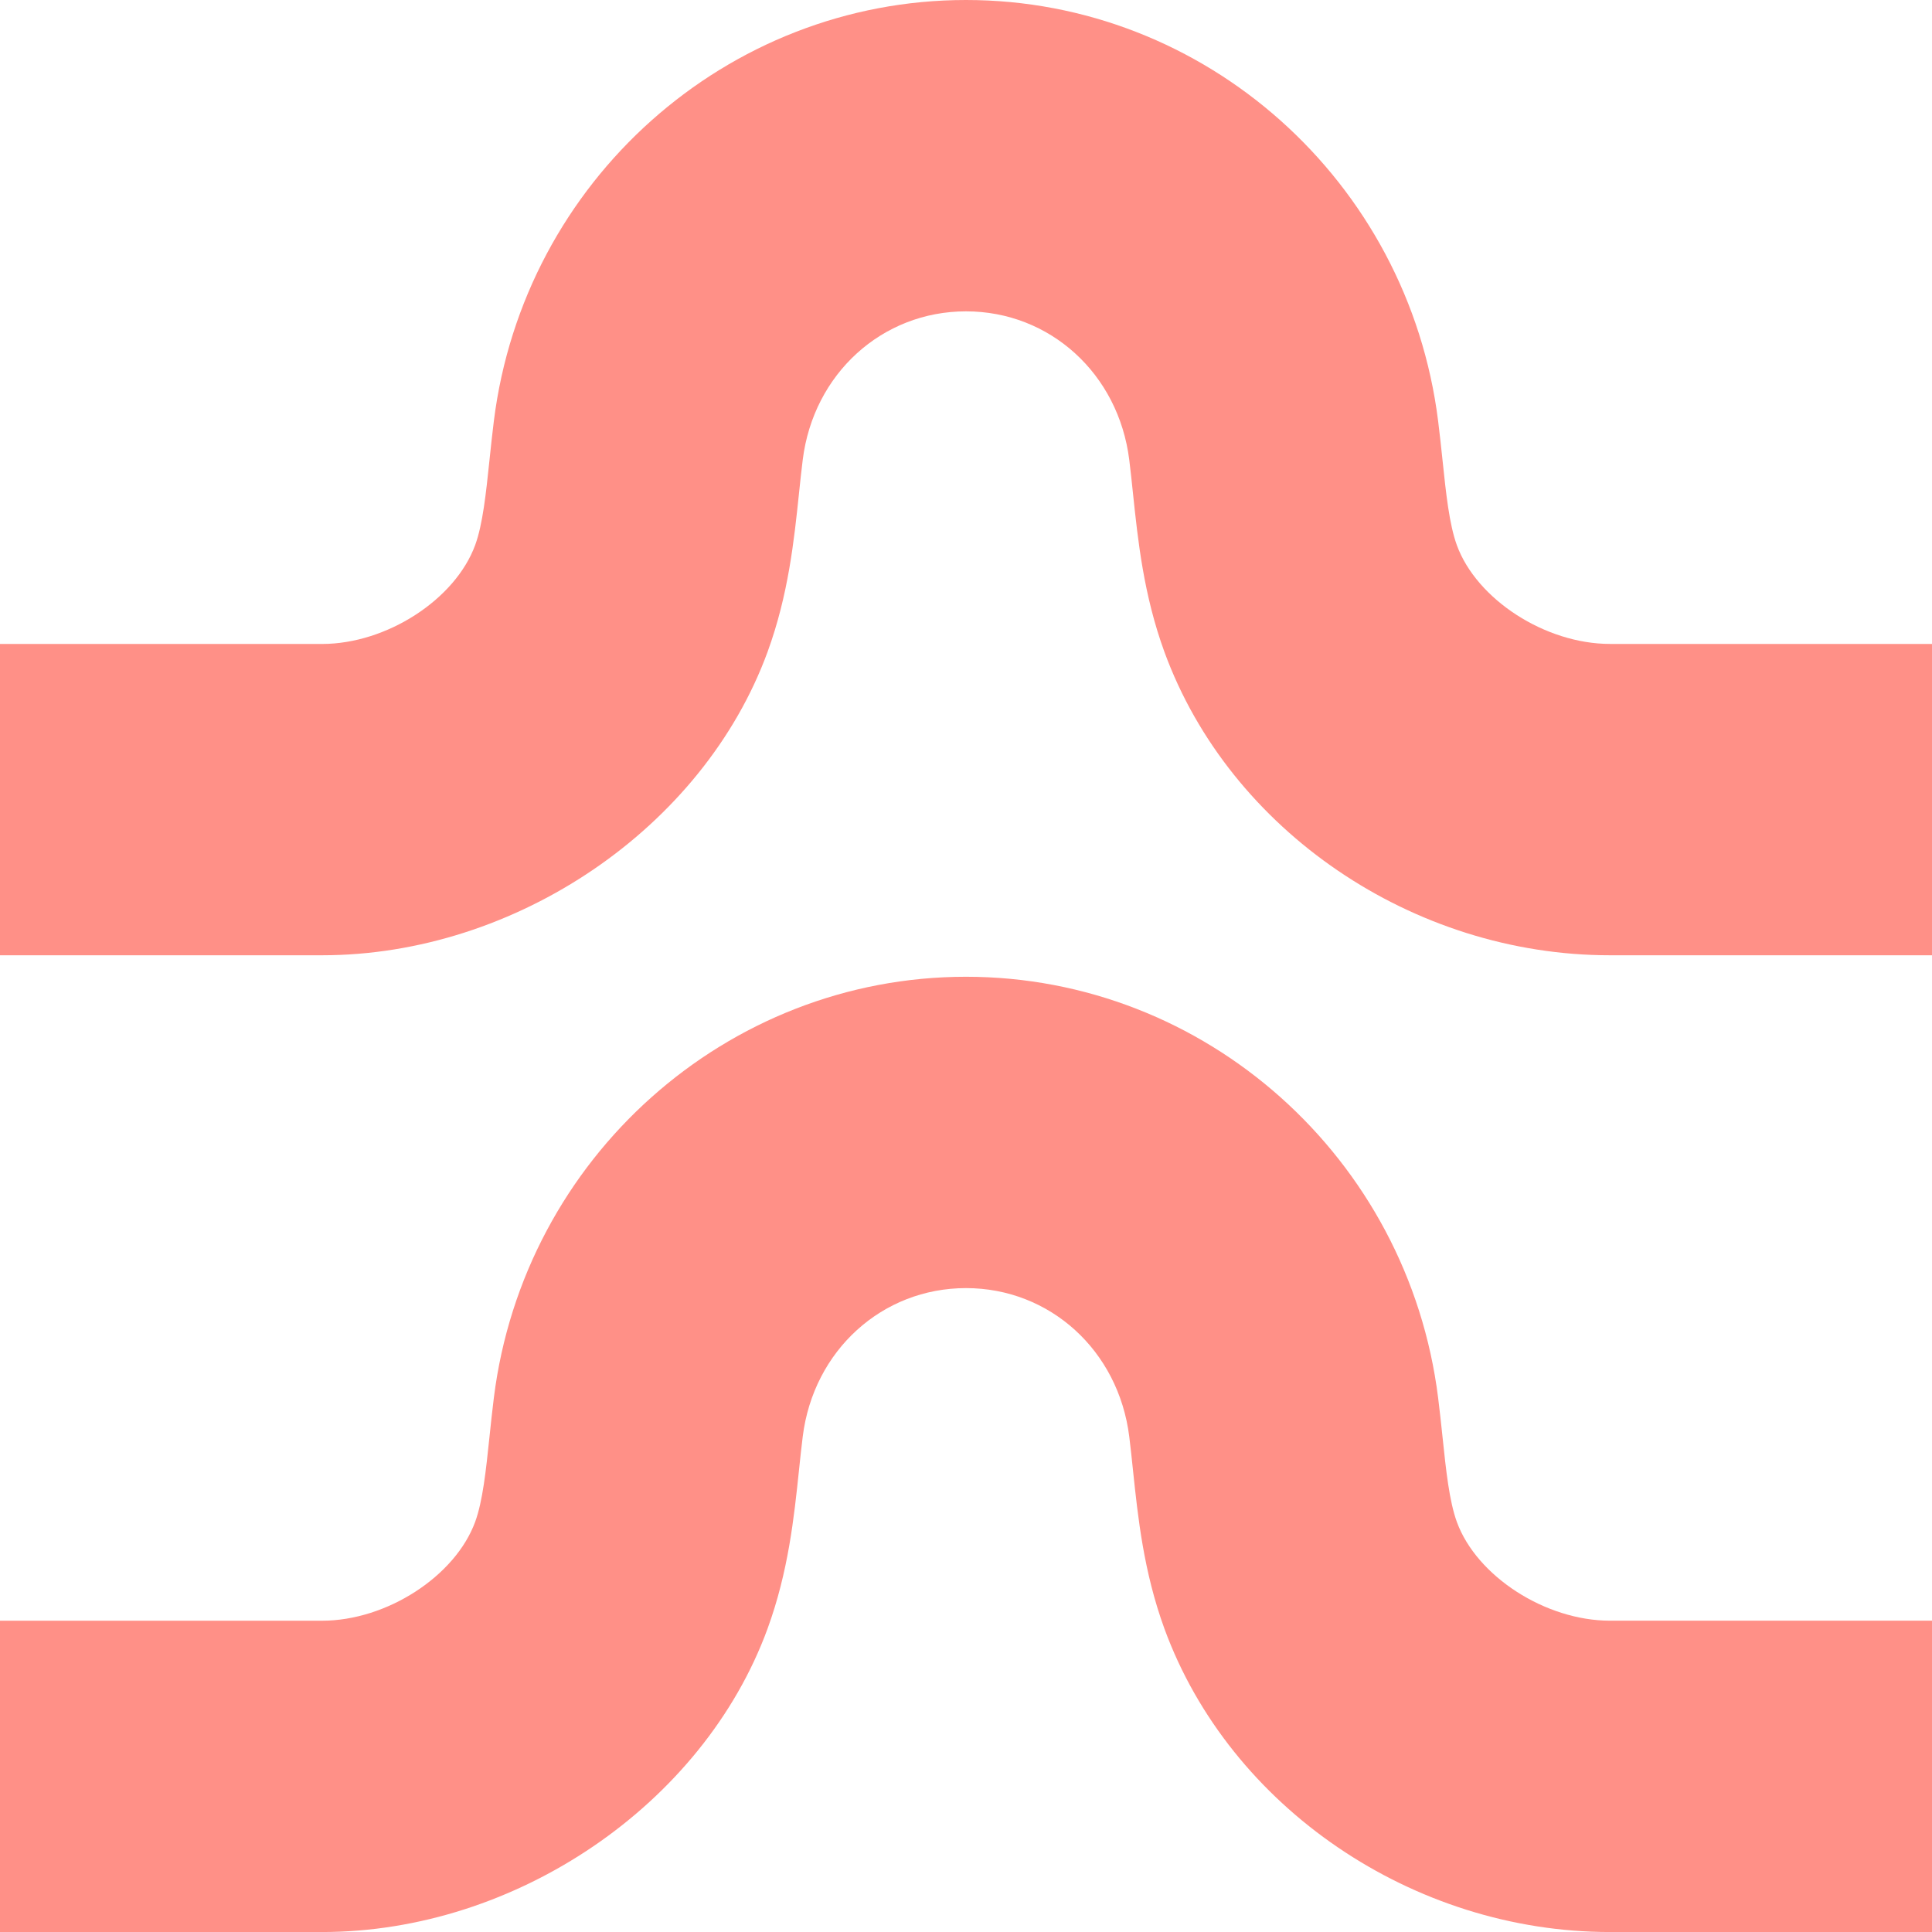 <?xml version="1.0" encoding="UTF-8"?><svg id="b" xmlns="http://www.w3.org/2000/svg" viewBox="0 0 61.942 61.943"><defs><style>.d{fill:#ff9087;}</style></defs><g id="c"><path class="d" d="M61.942,61.943h-10.325c-6.316,0-12.19-3.999-14.284-9.724-.668-1.834-.849-3.569-1.01-5.099-.037-.355-.074-.71-.118-1.062-.345-2.761-2.545-4.76-5.234-4.76s-4.89,2-5.234,4.756c-.045.358-.082.713-.119,1.068-.16,1.53-.342,3.265-1.008,5.092-2.062,5.64-8.07,9.729-14.285,9.729H0s0-9.981,0-9.981h10.325c2.068,0,4.27-1.423,4.91-3.171.243-.667.347-1.659.457-2.709.044-.424.089-.848.142-1.271.961-7.691,7.468-13.495,15.137-13.495,7.669,0,14.177,5.804,15.137,13.5.053.416.097.84.142,1.264.11,1.051.214,2.044.459,2.717.637,1.742,2.84,3.164,4.908,3.164h10.325s0,9.981,0,9.981Z"/><path class="d" d="M61.942,30.627h-10.325c-6.316,0-12.19-3.999-14.284-9.724-.668-1.834-.849-3.569-1.01-5.099-.037-.355-.074-.71-.118-1.062-.345-2.761-2.545-4.76-5.234-4.76s-4.89,2-5.234,4.756c-.045.358-.082.713-.119,1.068-.16,1.53-.342,3.265-1.008,5.092-2.062,5.64-8.07,9.729-14.285,9.729H0s0-9.981,0-9.981h10.325c2.068,0,4.27-1.423,4.91-3.171.243-.667.347-1.659.457-2.709.044-.424.089-.848.142-1.271C16.795,5.803,23.302,0,30.971,0c7.669,0,14.177,5.804,15.137,13.5.053.416.097.84.142,1.264.11,1.051.214,2.044.459,2.717.637,1.742,2.84,3.164,4.908,3.164h10.325s0,9.981,0,9.981Z"/></g></svg>